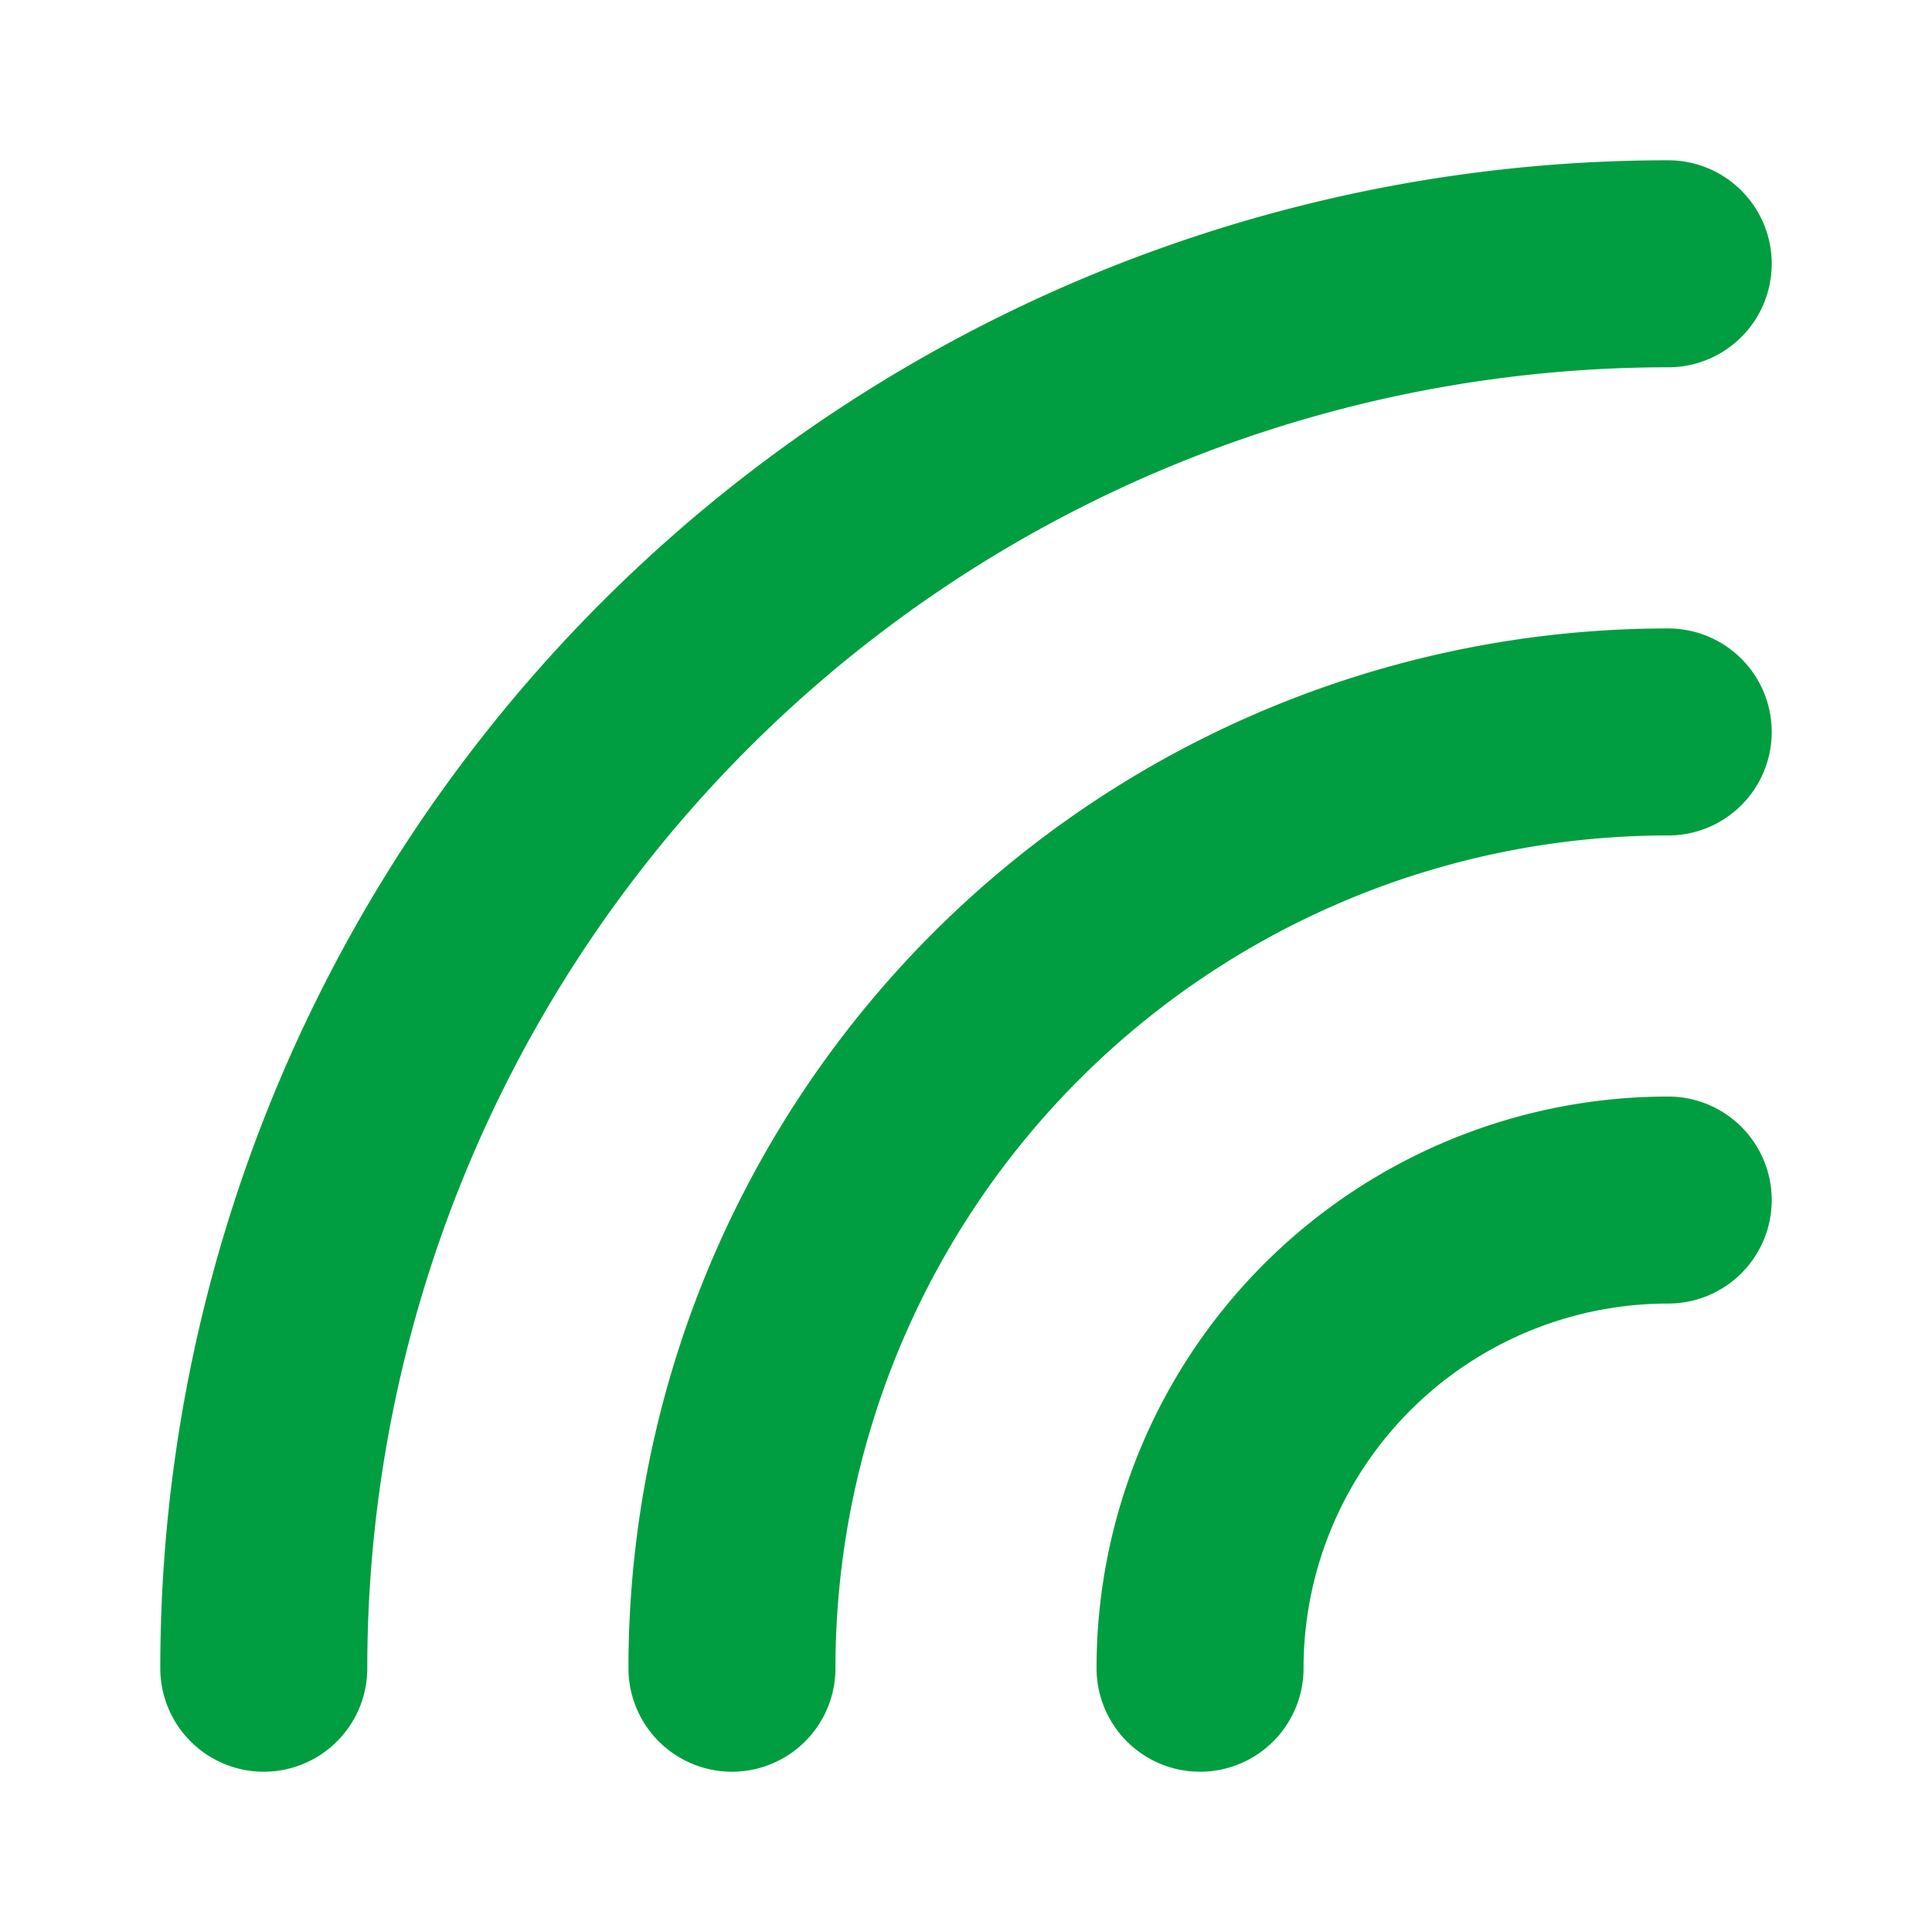 <svg xmlns="http://www.w3.org/2000/svg" width="28" height="28" viewBox="0 0 28 28">
    <path data-name="Rectangle 2739" style="fill:none" d="M0 0h28v28H0z"/>
    <path d="M26.354 5A20.354 20.354 0 0 0 6 25.354m20.354-13.569a13.569 13.569 0 0 0-13.569 13.569m13.569-6.785a6.785 6.785 0 0 0-6.785 6.785" transform="translate(-2.177 -1.177)" style="stroke:#009e40;stroke-linecap:round;stroke-linejoin:round;stroke-width:3px;fill:none"/>
</svg>

